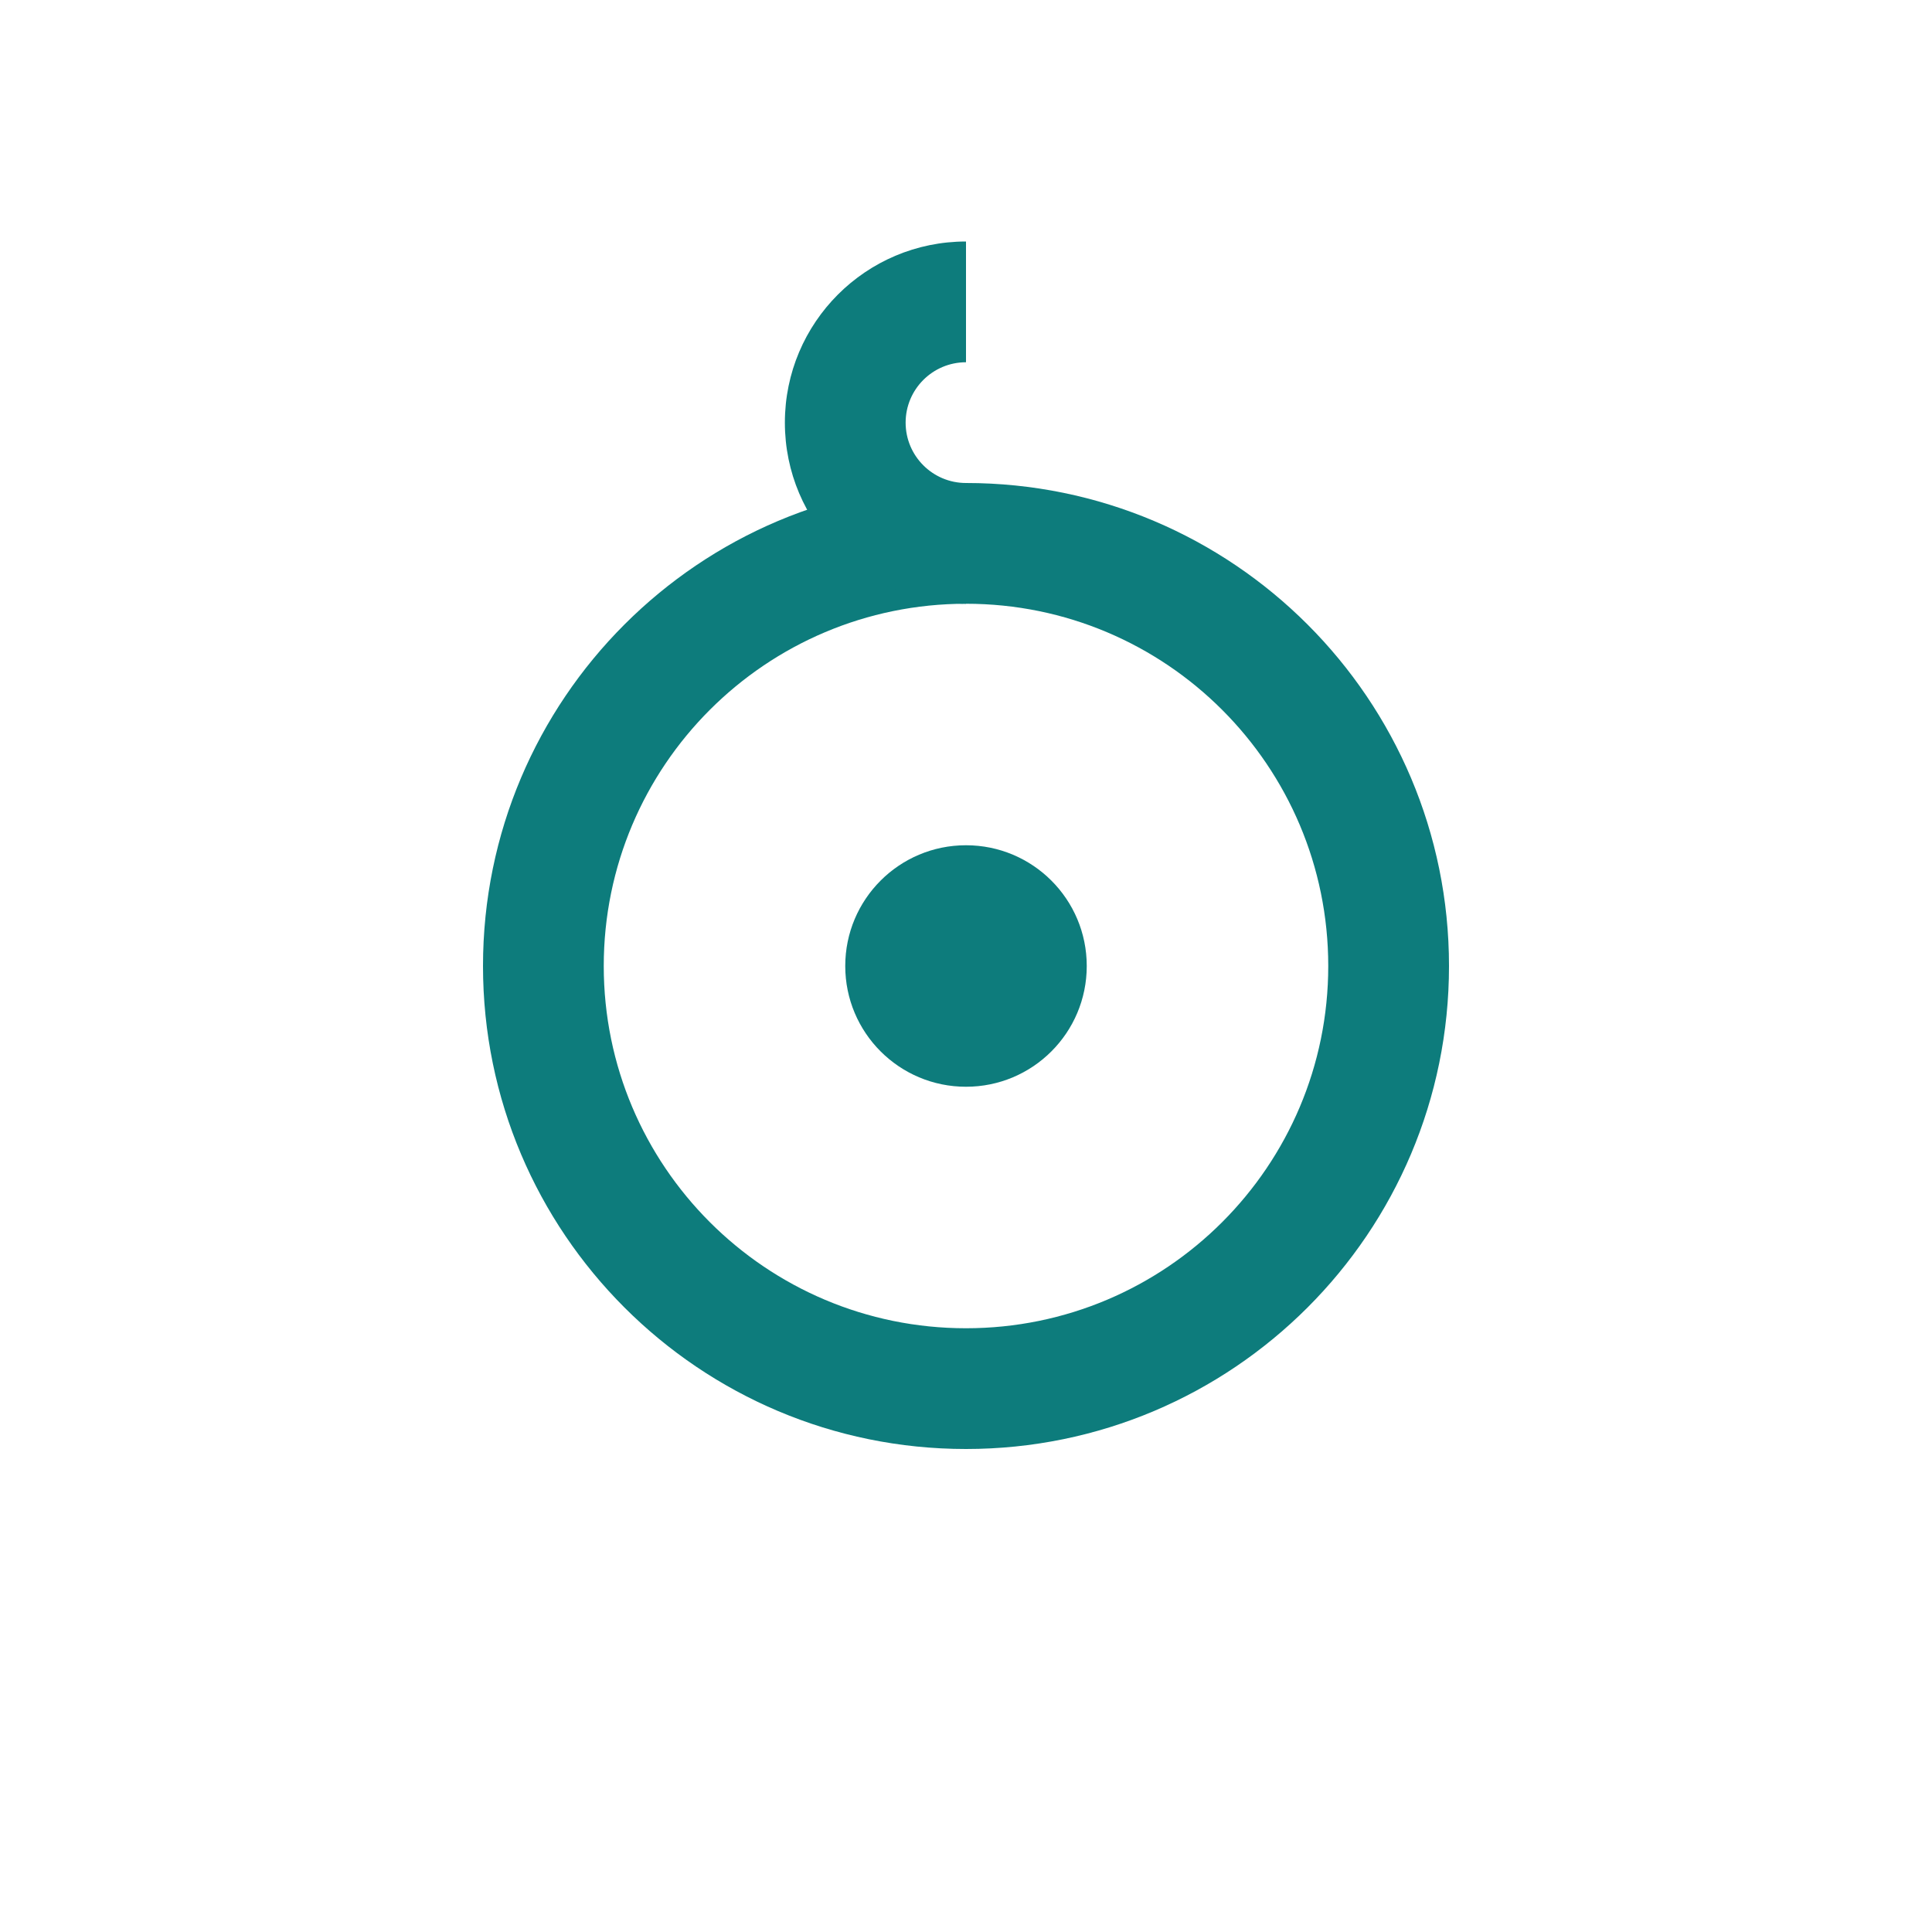 <?xml version="1.0" encoding="UTF-8"?>
<svg width="32" height="32" viewBox="0 0 32 32" version="1.1" xmlns="http://www.w3.org/2000/svg">
  <g fill="#0D7C7C">
    <path d="M24,16 C24,20.418 20.418,24 16,24 C11.582,24 8,20.418 8,16 C8,11.582 11.582,8 16,8 C20.418,8 24,11.582 24,16 Z M16,22 C19.314,22 22,19.314 22,16 C22,12.686 19.314,10 16,10 C12.686,10 10,12.686 10,16 C10,19.314 12.686,22 16,22 Z"/>
    <path d="M16,14 C17.105,14 18,14.895 18,16 C18,17.105 17.105,18 16,18 C14.895,18 14,17.105 14,16 C14,14.895 14.895,14 16,14 Z"/>
    <path d="M16,4 L16,6 C15.448,6 15,6.448 15,7 C15,7.552 15.448,8 16,8 L16,10 C14.343,10 13,8.657 13,7 C13,5.343 14.343,4 16,4 Z"/>
  </g>
</svg> 